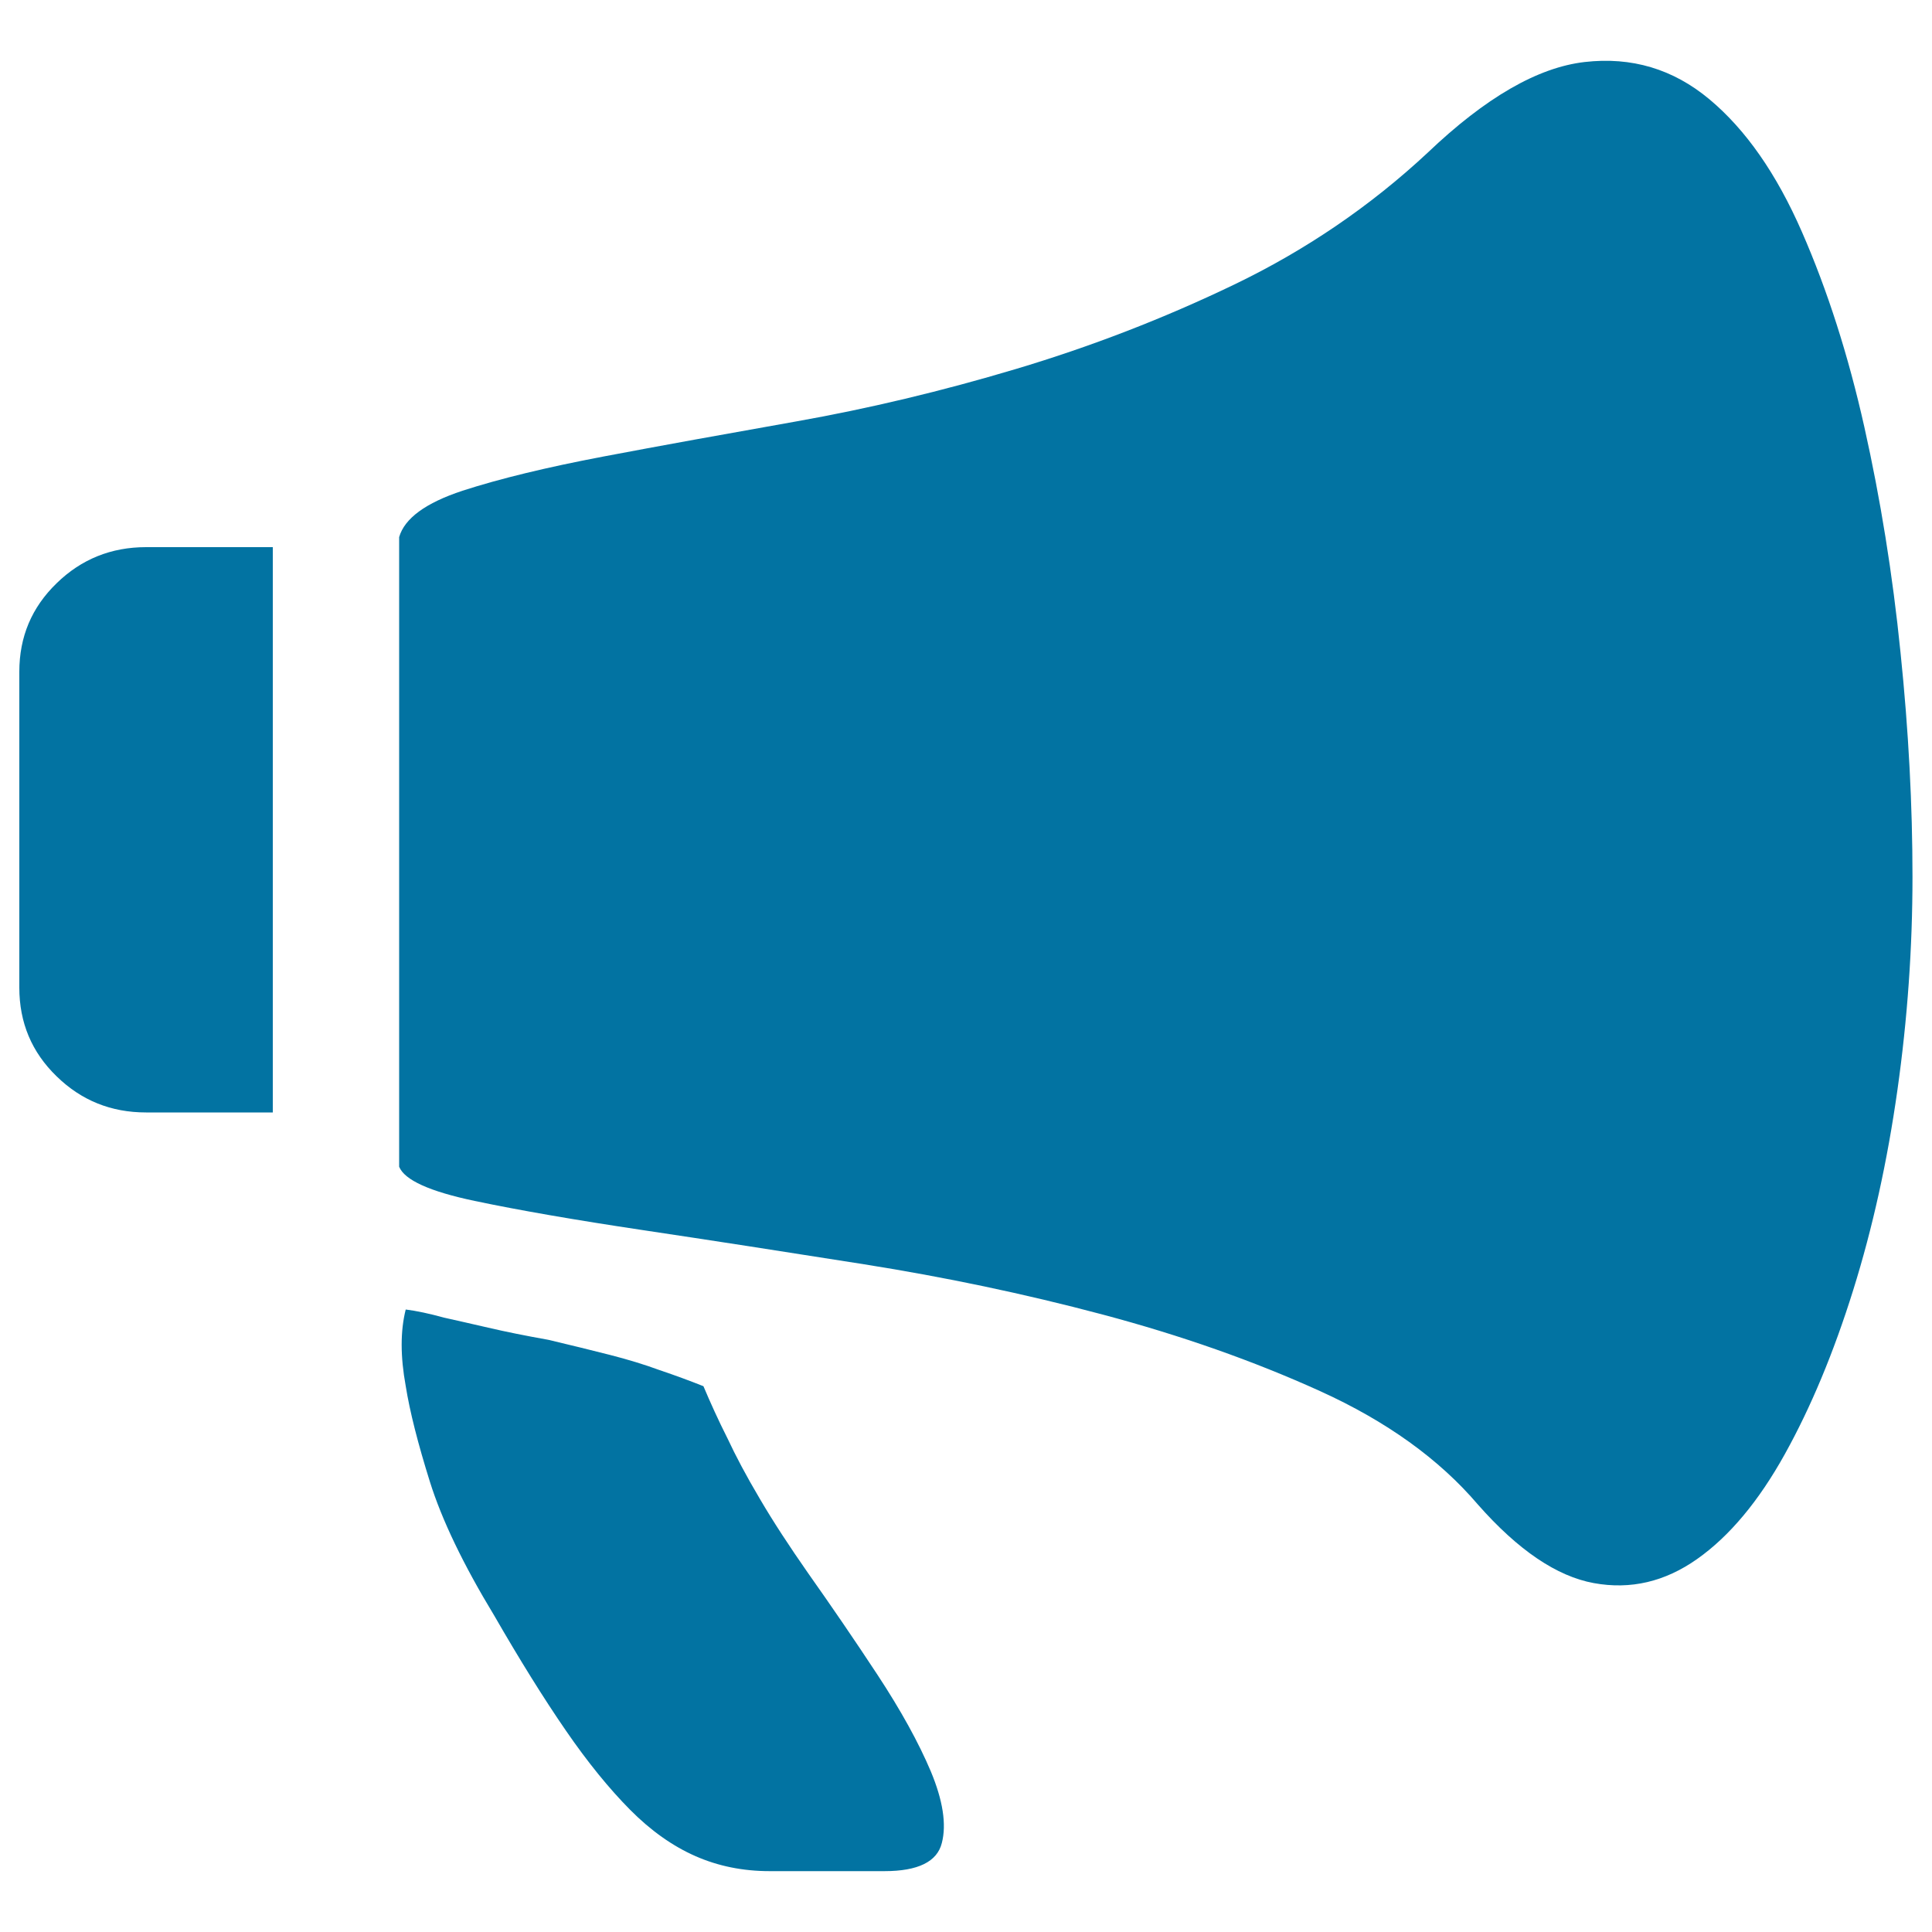 <svg xmlns="http://www.w3.org/2000/svg" viewBox="0 0 1000 1000" style="fill:#0273a2">
<title>Self Promotion SVG icon</title>
<path d="M10,347.7c0-18.1,6.4-33.3,19.3-45.8c12.8-12.5,28.3-18.7,46.3-18.7h65.6v292.6H75.6c-18.1,0-33.5-6.2-46.3-18.7C16.4,544.6,10,529.3,10,511.2V347.7z M739,79c29.9-28.5,56.9-44.1,81.2-46.9s45.8,3.6,64.6,19.3s34.7,38.5,47.9,68.7c13.2,30.2,24,63.9,32.3,101c8.3,37.1,14.6,76,18.7,116.6c4.2,40.6,6.2,79.3,6.2,116.1c0,36.8-2.6,73.6-7.8,110.4c-5.2,36.8-12.8,71.3-22.9,103.6c-10.1,32.3-21.9,60.6-35.4,84.9s-28.6,42.4-45.3,54.2c-16.7,11.8-34.5,16-53.6,12.5c-19.1-3.5-39.1-17-59.9-40.6c-20.1-23.6-47.4-43.2-81.8-58.8c-34.4-15.6-71.9-28.8-112.5-39.6c-40.6-10.8-81.8-19.4-123.4-26c-41.7-6.6-79.8-12.5-114.6-17.7c-34.7-5.2-63.7-10.2-87-15.1c-23.3-4.9-36.3-10.8-39.1-17.7V278c2.8-9.7,13.7-17.7,32.8-24c19.1-6.2,43.4-12.1,72.9-17.7c29.5-5.6,62.8-11.6,100-18.2s75-15.6,113.5-27.1c38.5-11.5,76.2-26,113-43.7S709.2,106.8,739,79L739,79z M364.1,717.5c3.5,8.3,7.6,17.4,12.5,27.1c4.2,9,9.7,19.4,16.7,31.2c6.9,11.8,15.3,24.6,25,38.5c11.8,16.7,23.8,34.2,35.9,52.6s21.3,35.1,27.6,50c6.2,14.9,8.2,27.3,5.7,37c-2.4,9.7-12.3,14.6-29.7,14.6h-59.4c-13.9,0-26.7-2.6-38.5-7.8c-11.8-5.2-23.1-13.2-33.8-24s-21.9-24.5-33.3-41.1c-11.5-16.7-23.8-36.5-37-59.4c-16-26.4-27.1-49.5-33.3-69.3c-6.2-19.8-10.4-36.3-12.5-49.5c-2.8-15.3-2.8-28.5,0-39.6c5.6,0.7,12.2,2.1,19.8,4.2c6.2,1.4,13.9,3.1,22.9,5.2c9,2.1,19.4,4.2,31.2,6.3c11.8,2.8,22.4,5.4,31.8,7.8s17.9,5,25.5,7.8C349.5,711.9,357.1,714.7,364.1,717.5L364.1,717.5z"/>
</svg>